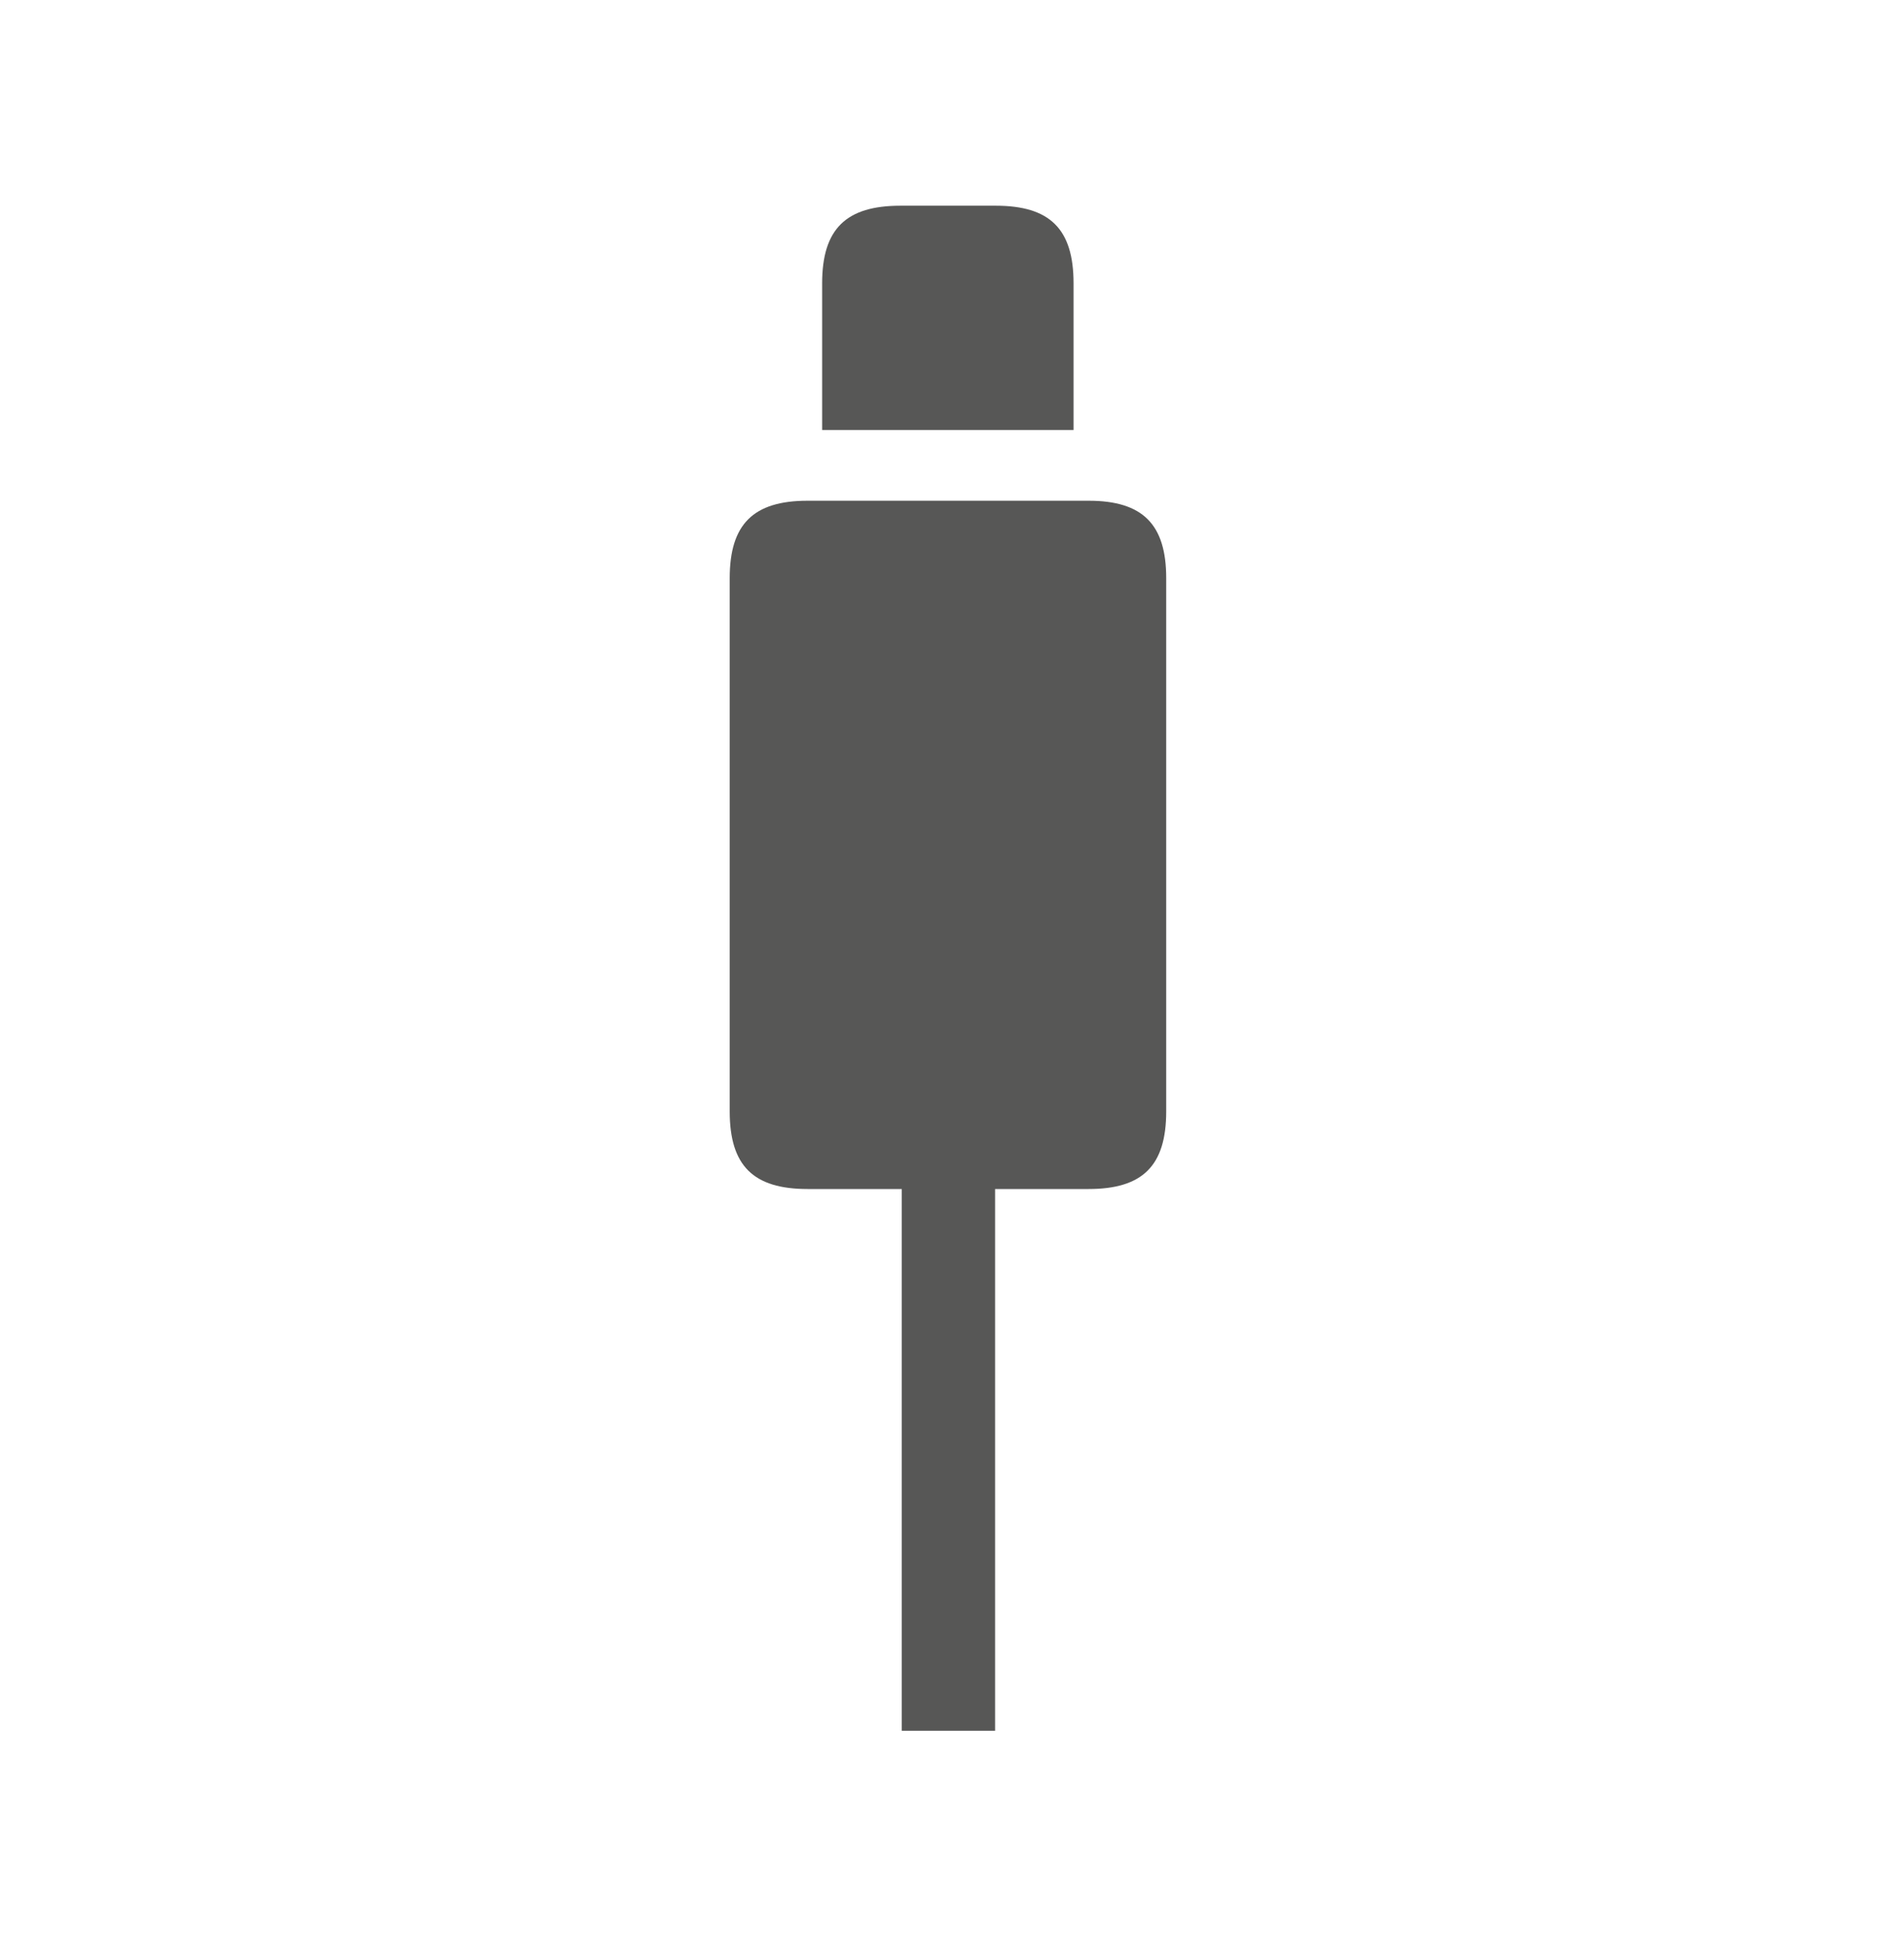 <?xml version="1.0" encoding="UTF-8" standalone="no"?><!DOCTYPE svg PUBLIC "-//W3C//DTD SVG 1.1//EN" "http://www.w3.org/Graphics/SVG/1.1/DTD/svg11.dtd"><svg width="100%" height="100%" viewBox="0 0 95 97" version="1.1" xmlns="http://www.w3.org/2000/svg" xmlns:xlink="http://www.w3.org/1999/xlink" xml:space="preserve" xmlns:serif="http://www.serif.com/" style="fill-rule:evenodd;clip-rule:evenodd;stroke-linejoin:round;stroke-miterlimit:2;"><g><rect x="36.409" y="10.266" width="21.778" height="76.108" style="fill-opacity:0;"/><path d="M44.994,86.372l4.656,-0l-0,-32.12l-4.656,-0l0,32.12Zm-4.701,-27.035l14.025,0c2.696,0 3.87,-1.164 3.87,-3.873l-0,-26.613c-0,-2.685 -1.174,-3.862 -3.87,-3.862l-14.025,0c-2.709,0 -3.884,1.177 -3.884,3.862l0,26.613c0,2.709 1.175,3.873 3.884,3.873Zm0.728,-37.878l12.544,0l0,-7.32c0,-2.72 -1.187,-3.873 -3.883,-3.873l-4.754,-0c-2.709,-0 -3.907,1.153 -3.907,3.873l0,7.32Z" style="fill:#575756;fill-rule:nonzero;"/></g><g id="cable.connector.svg"></g></svg>